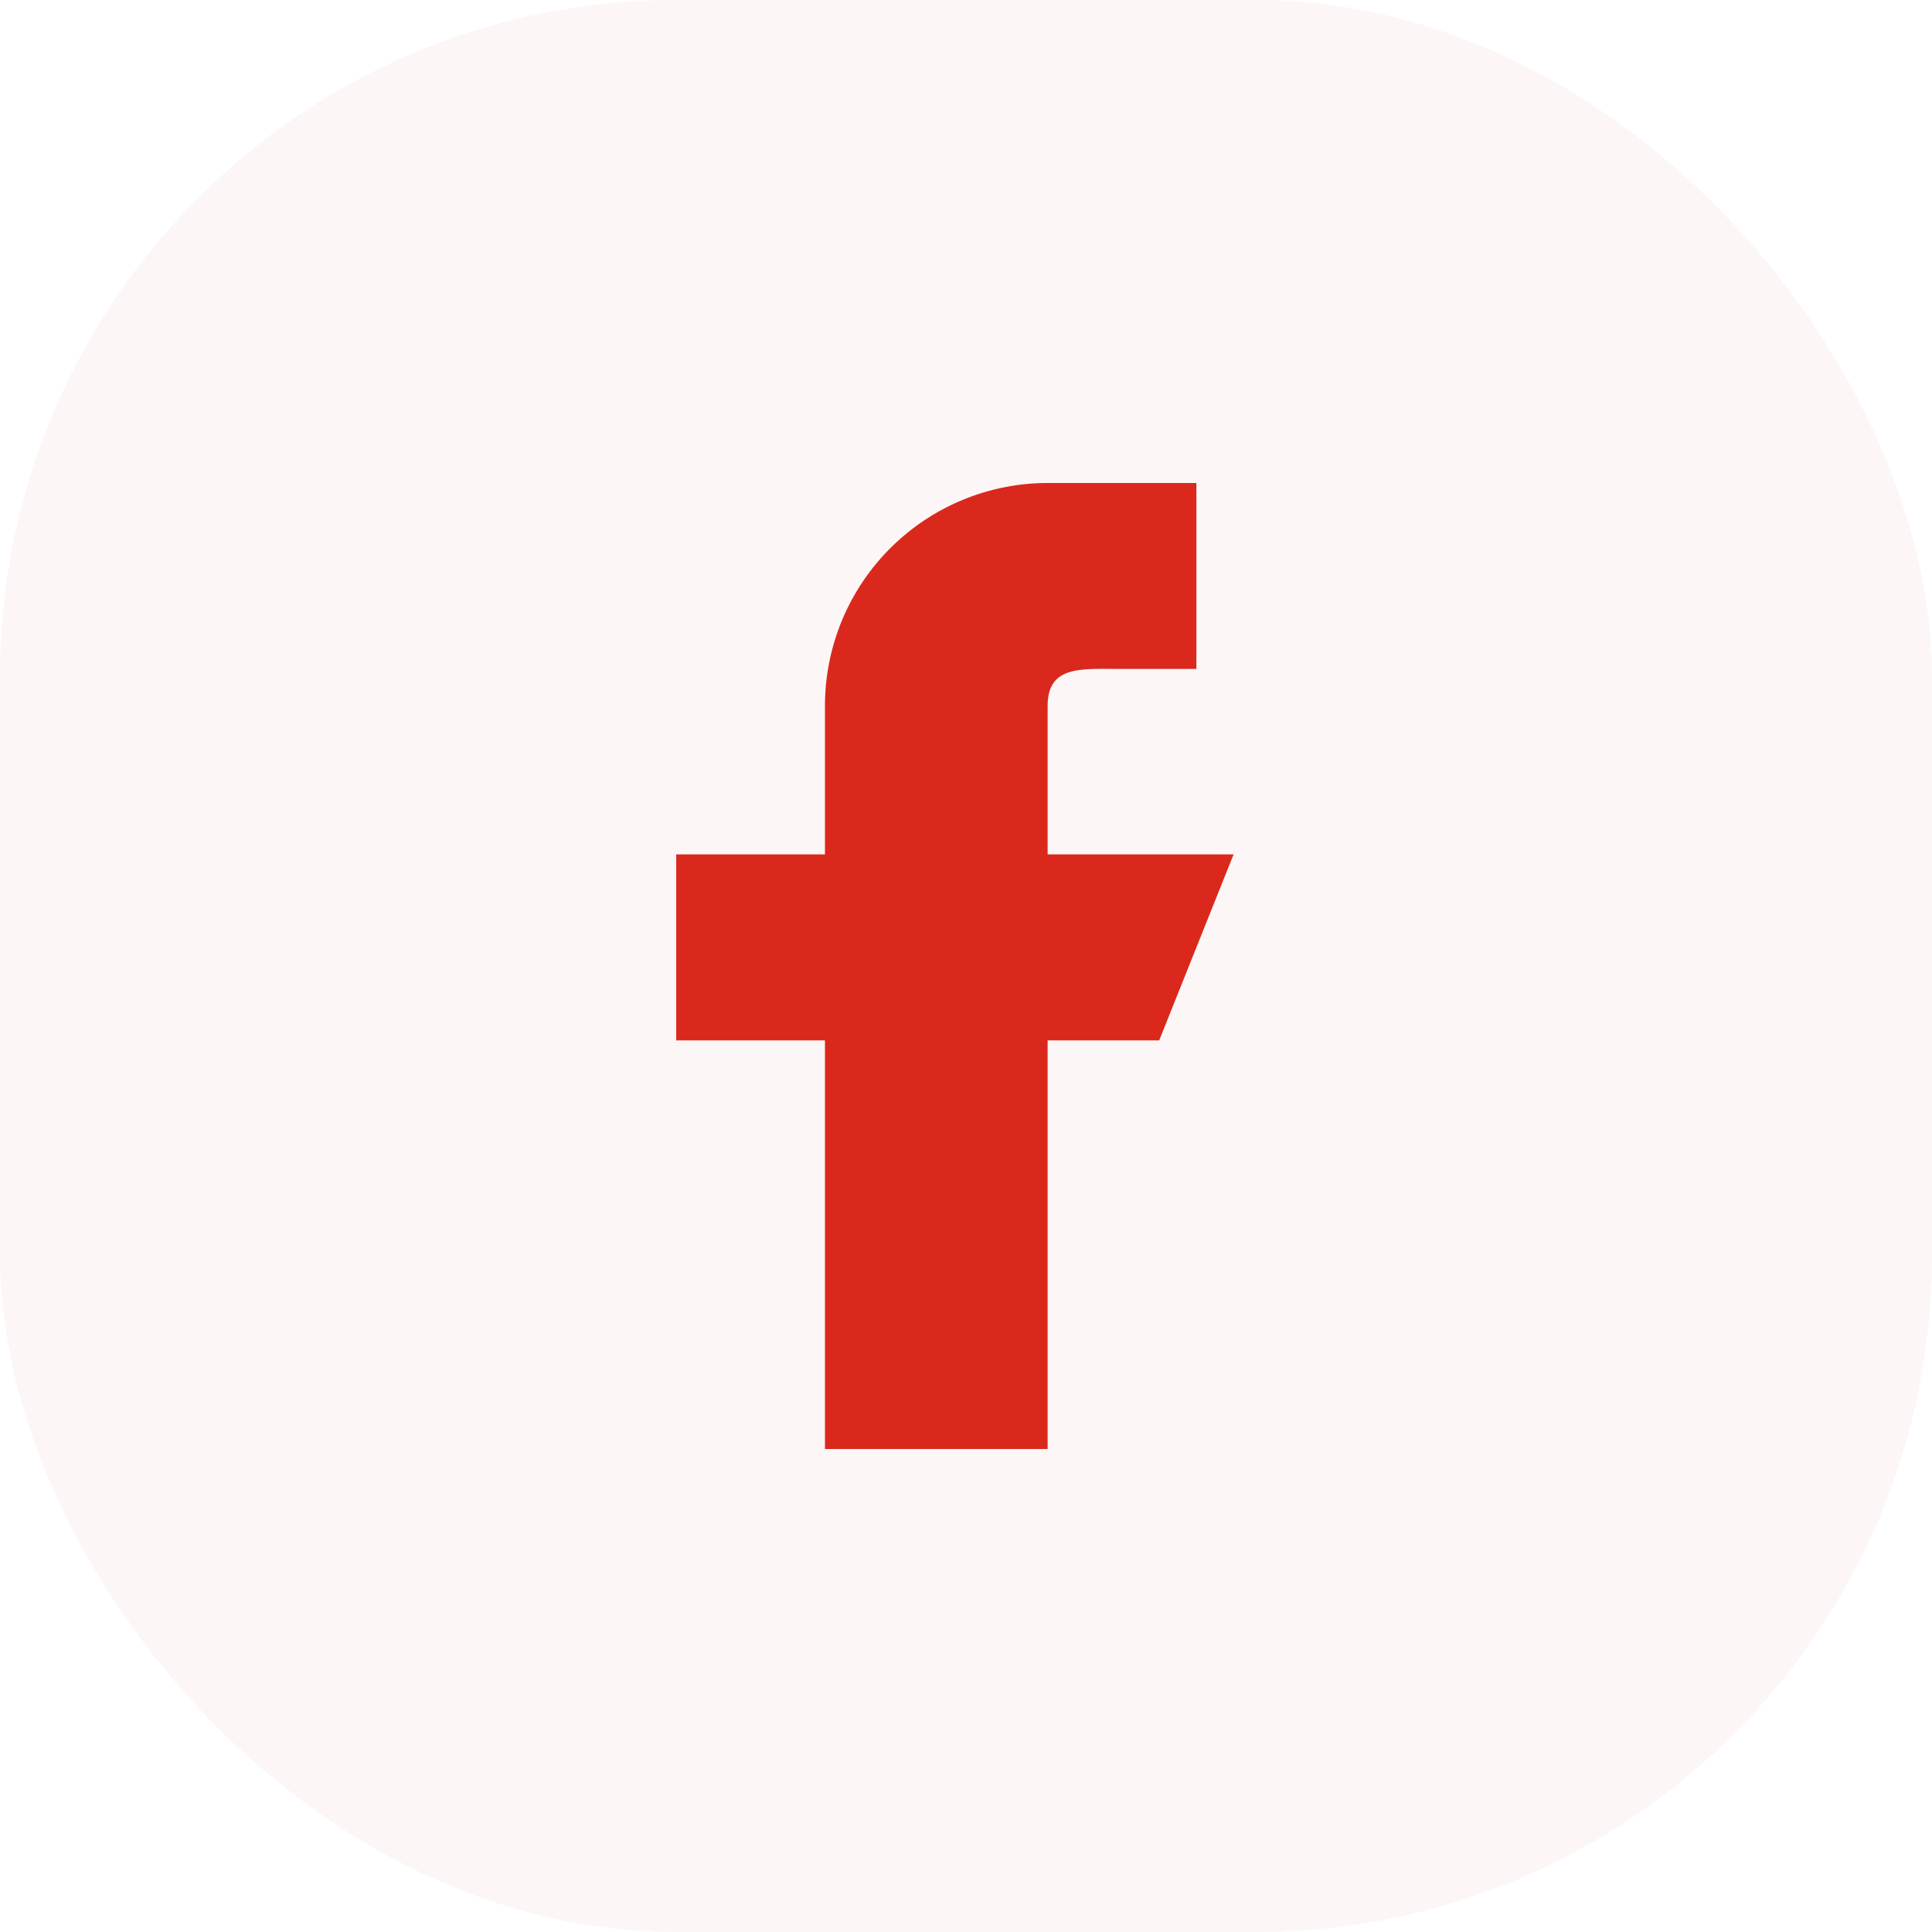 <svg id="icon-facebook" xmlns="http://www.w3.org/2000/svg" width="40" height="40" viewBox="0 0 40 40">
  <rect id="Rectangle" width="40" height="40" rx="14" fill="#da291c" opacity="0.04"/>
  <path id="Path" d="M11.54,7.69H7.69V4.62c0-.85.69-.77,1.54-.77h1.54V0H7.69A4.613,4.613,0,0,0,3.08,4.62V7.69H0v3.85H3.08V20H7.69V11.54H10Z" transform="translate(14 10)" fill="#da291c"/>
</svg>
